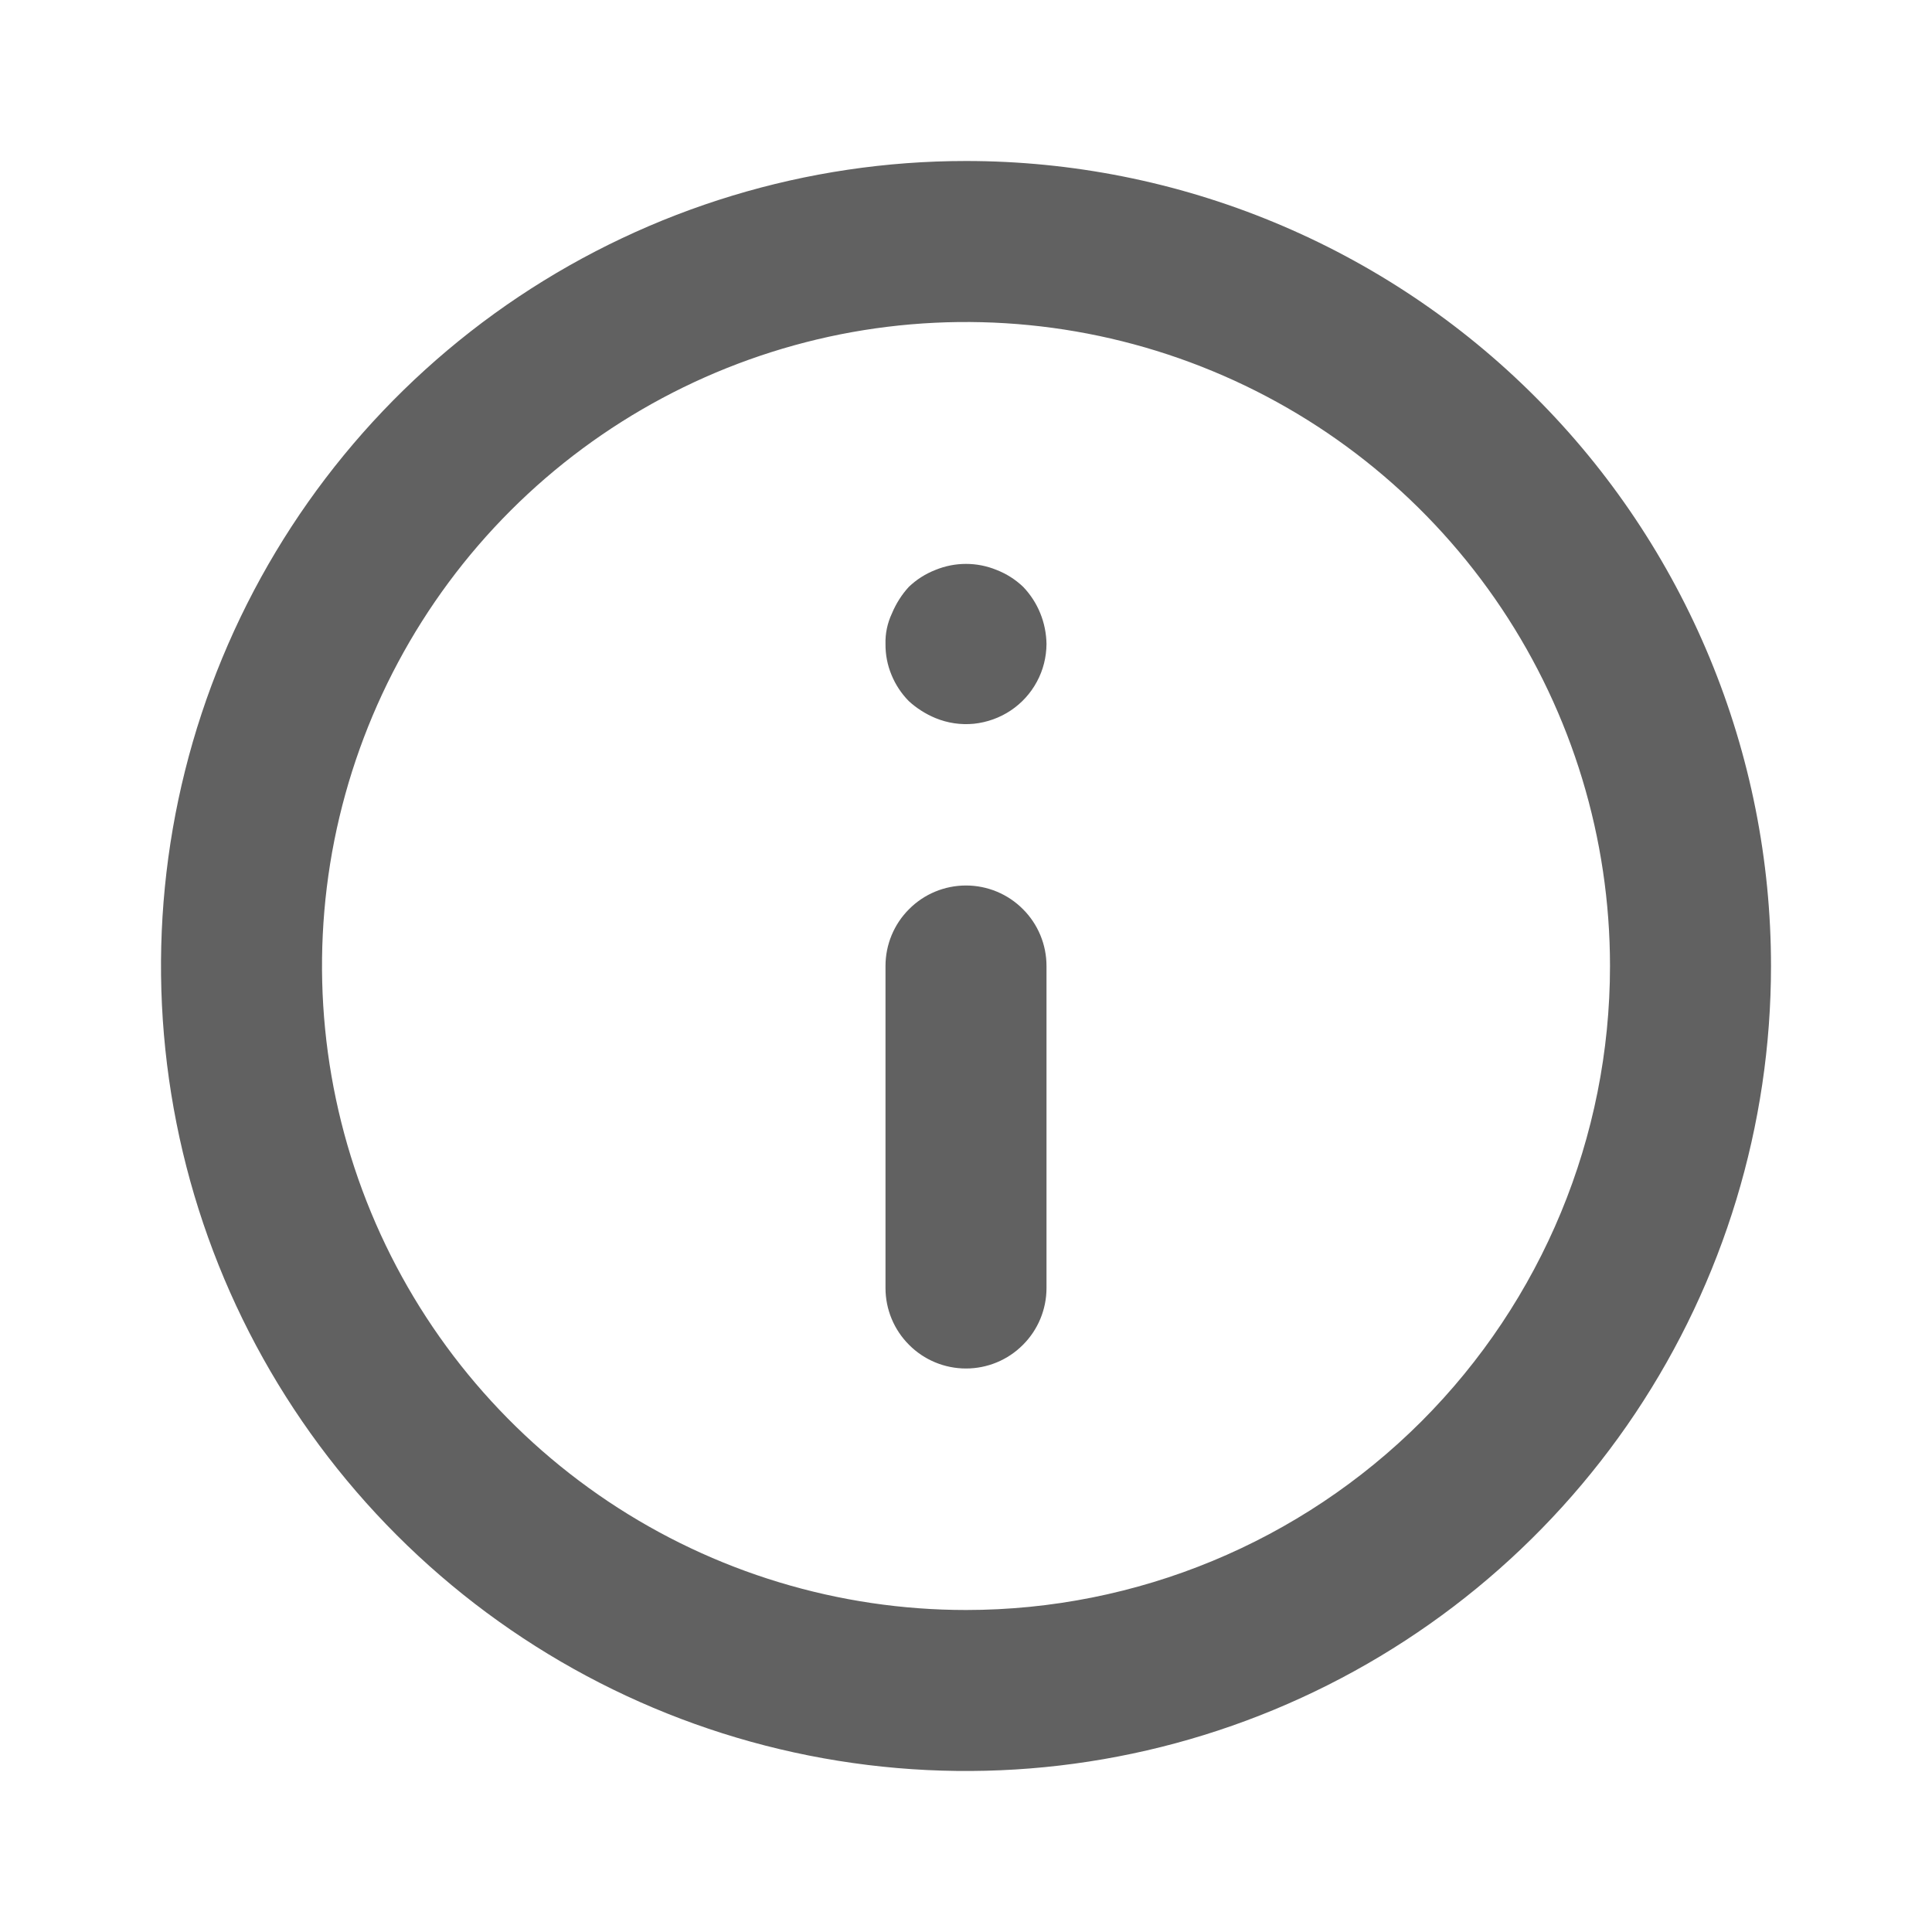 <svg width="18" height="18" viewBox="0 0 18 18" fill="none" xmlns="http://www.w3.org/2000/svg">
<path d="M9 8.25C8.801 8.25 8.61 8.329 8.47 8.47C8.329 8.61 8.25 8.801 8.25 9V12C8.25 12.199 8.329 12.39 8.47 12.53C8.61 12.671 8.801 12.75 9 12.75C9.199 12.75 9.39 12.671 9.53 12.53C9.671 12.39 9.75 12.199 9.75 12V9C9.75 8.801 9.671 8.61 9.53 8.47C9.39 8.329 9.199 8.25 9 8.25ZM9.285 5.31C9.102 5.235 8.898 5.235 8.715 5.31C8.623 5.346 8.539 5.399 8.467 5.468C8.401 5.54 8.348 5.624 8.31 5.715C8.268 5.804 8.247 5.902 8.25 6C8.249 6.099 8.268 6.197 8.306 6.288C8.343 6.379 8.398 6.462 8.467 6.532C8.54 6.599 8.624 6.652 8.715 6.69C8.829 6.737 8.952 6.755 9.074 6.743C9.196 6.73 9.314 6.688 9.416 6.62C9.518 6.552 9.602 6.46 9.66 6.352C9.719 6.244 9.749 6.123 9.75 6C9.747 5.801 9.67 5.611 9.533 5.468C9.461 5.399 9.377 5.346 9.285 5.31ZM9 1.5C7.517 1.5 6.067 1.94 4.833 2.764C3.6 3.588 2.639 4.759 2.071 6.13C1.503 7.5 1.355 9.008 1.644 10.463C1.933 11.918 2.648 13.254 3.697 14.303C4.746 15.352 6.082 16.067 7.537 16.356C8.992 16.645 10.5 16.497 11.87 15.929C13.241 15.361 14.412 14.4 15.236 13.167C16.06 11.933 16.5 10.483 16.5 9C16.5 8.015 16.306 7.04 15.929 6.13C15.552 5.22 15 4.393 14.303 3.697C13.607 3 12.78 2.448 11.87 2.071C10.96 1.694 9.985 1.5 9 1.5V1.5ZM9 15C7.813 15 6.653 14.648 5.667 13.989C4.68 13.329 3.911 12.393 3.457 11.296C3.003 10.2 2.884 8.993 3.115 7.829C3.347 6.666 3.918 5.596 4.757 4.757C5.596 3.918 6.666 3.347 7.829 3.115C8.993 2.884 10.2 3.003 11.296 3.457C12.393 3.911 13.329 4.68 13.989 5.667C14.648 6.653 15 7.813 15 9C15 10.591 14.368 12.117 13.243 13.243C12.117 14.368 10.591 15 9 15V15Z" fill="#616161"/>
</svg>
